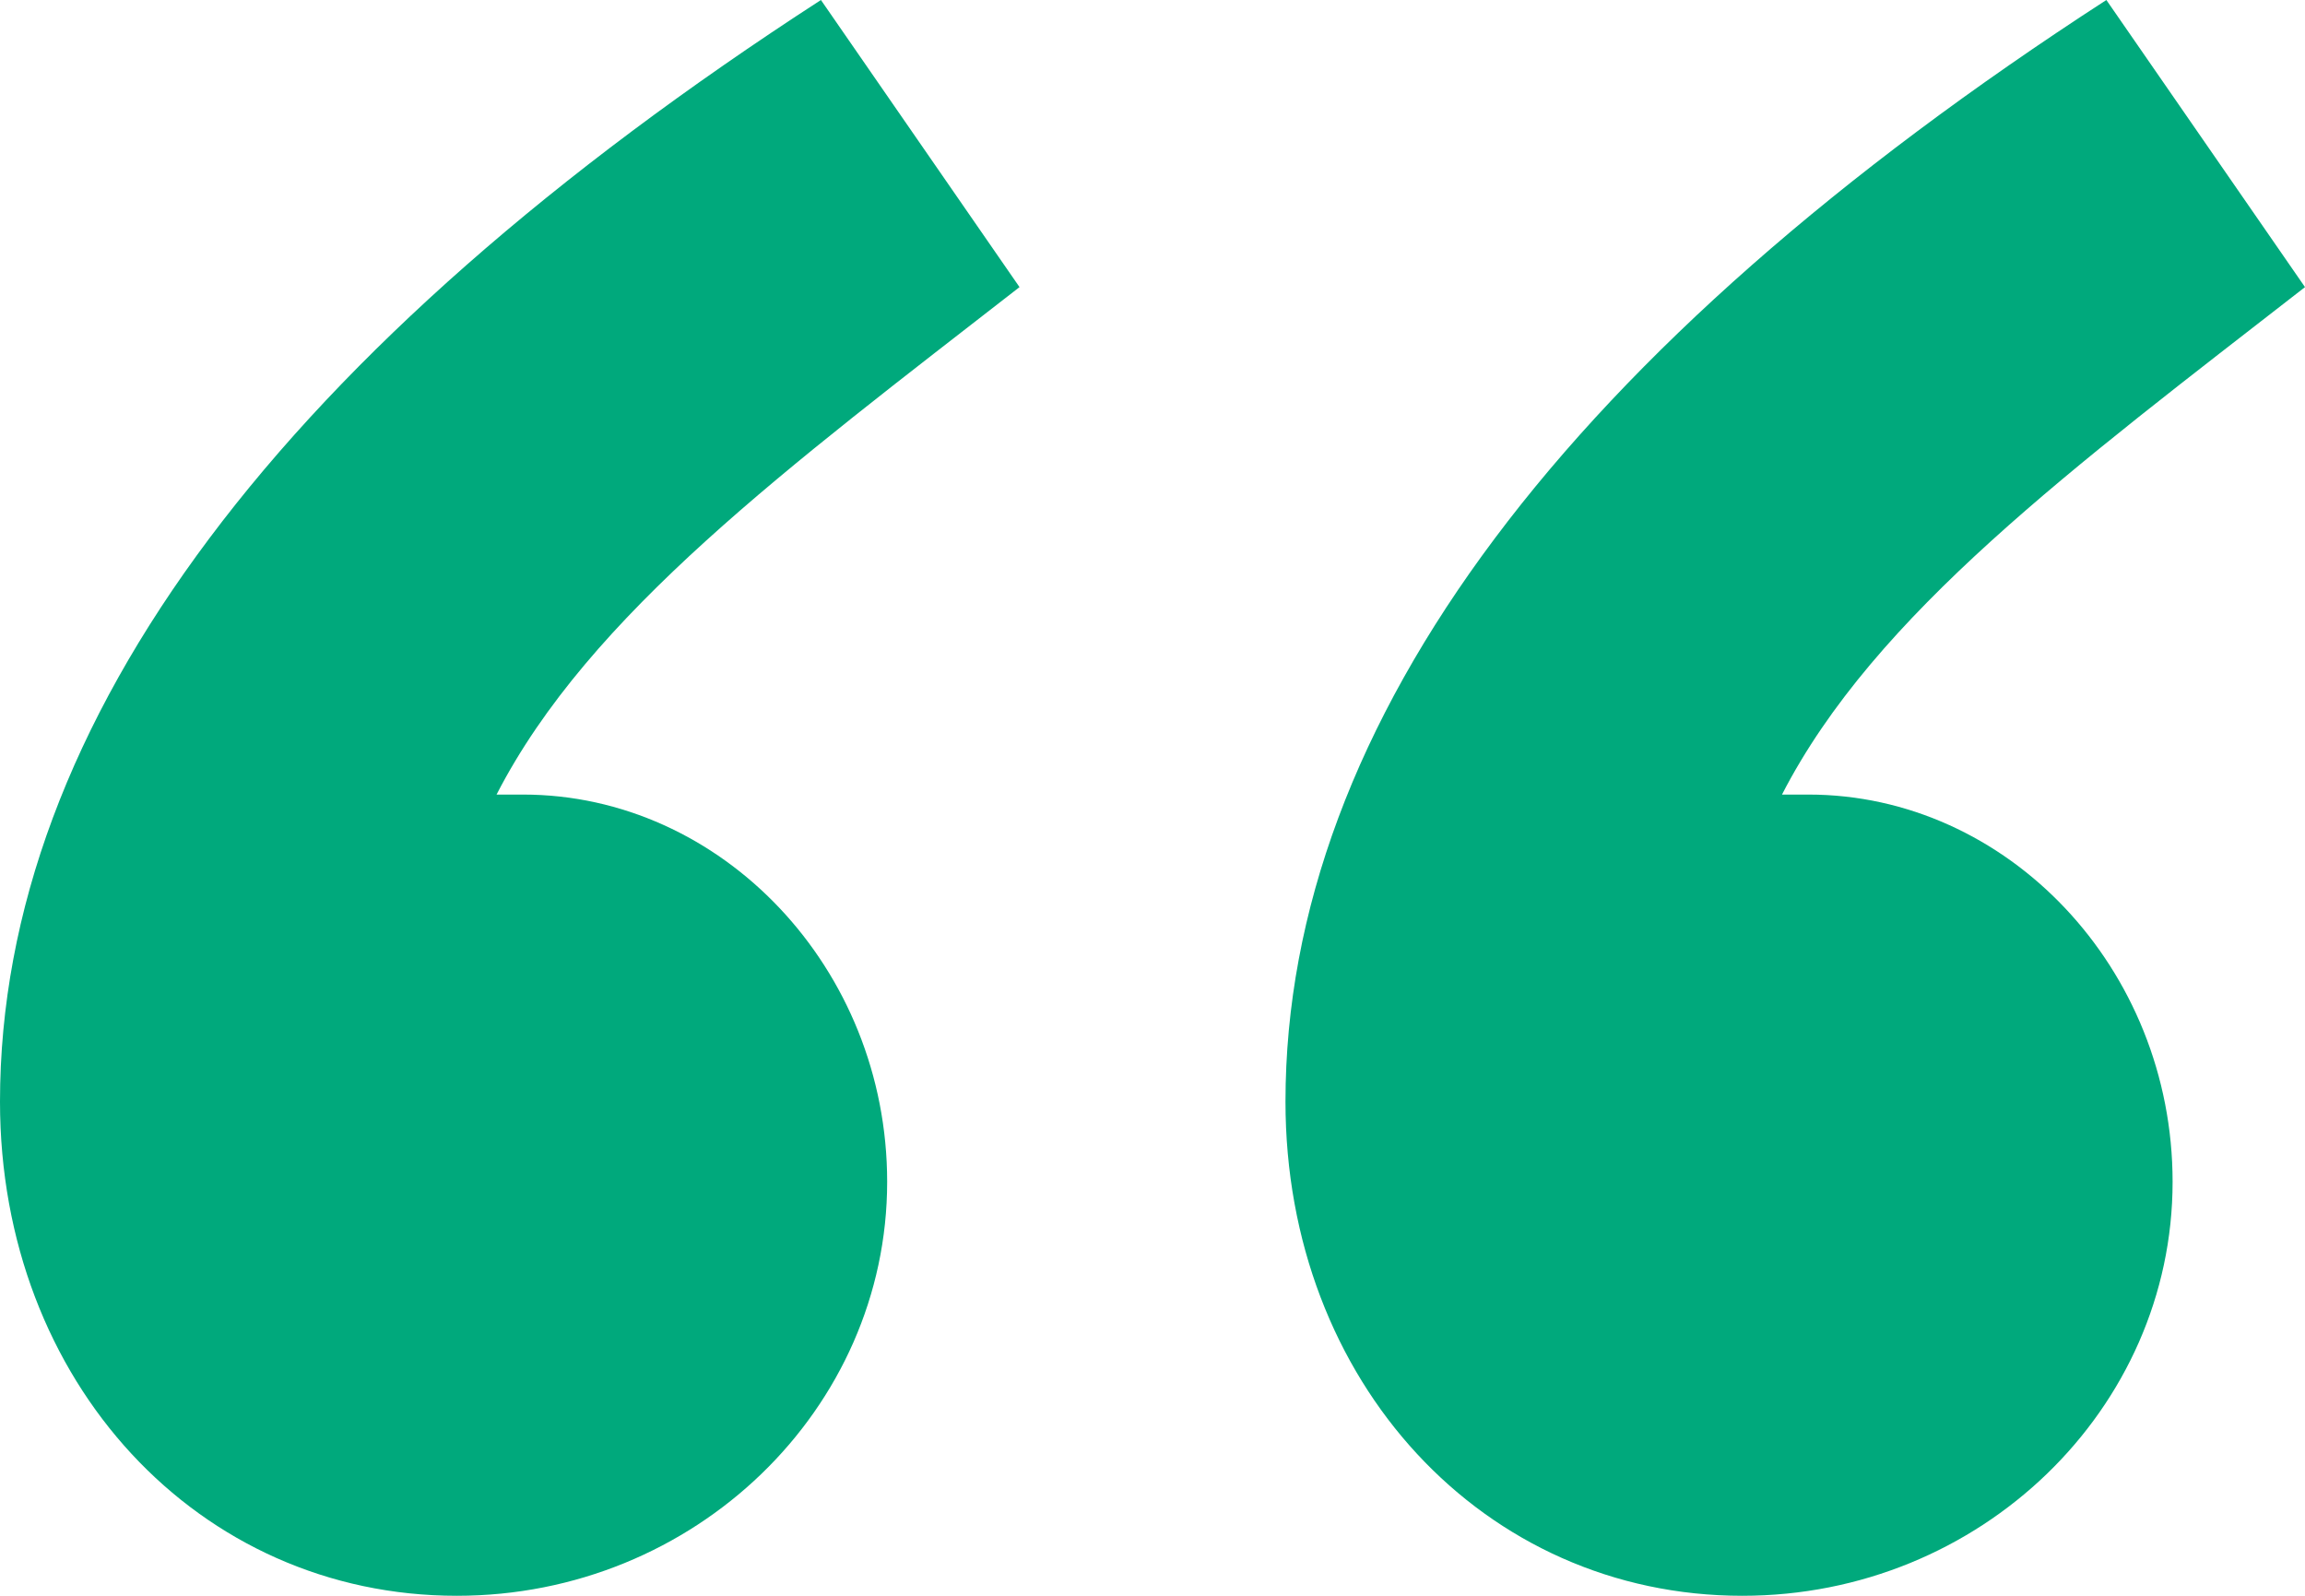 <svg xmlns="http://www.w3.org/2000/svg" xmlns:xlink="http://www.w3.org/1999/xlink" width="52px" height="36px" viewBox="0 0 52 36"><title>quote-open</title><g id="product-page" stroke="none" stroke-width="1" fill="none" fill-rule="evenodd"><g id="product-page---A" transform="translate(-325, -9332)" fill="#00A97C"><g id="QUOTE" transform="translate(-218, 9237)"><path d="M592.013,121.662 C592.013,126.783 587.681,131 582.306,131 C576.48,131 572,126.18 572,119.853 C572,111.268 578.422,102.832 590.519,95 L595,101.477 C589.772,105.544 585.292,108.858 583.201,112.925 L583.798,112.925 C588.279,112.925 592.013,116.841 592.013,121.662 M554.202,112.925 L554.799,112.925 C559.279,112.925 563.014,116.841 563.014,121.662 C563.014,126.783 558.682,131 553.306,131 C547.481,131 543,126.18 543,119.853 C543,111.268 549.422,102.832 561.52,95 L566,101.477 C560.773,105.544 556.293,108.858 554.202,112.925" id="quote-open"></path></g></g></g></svg>
